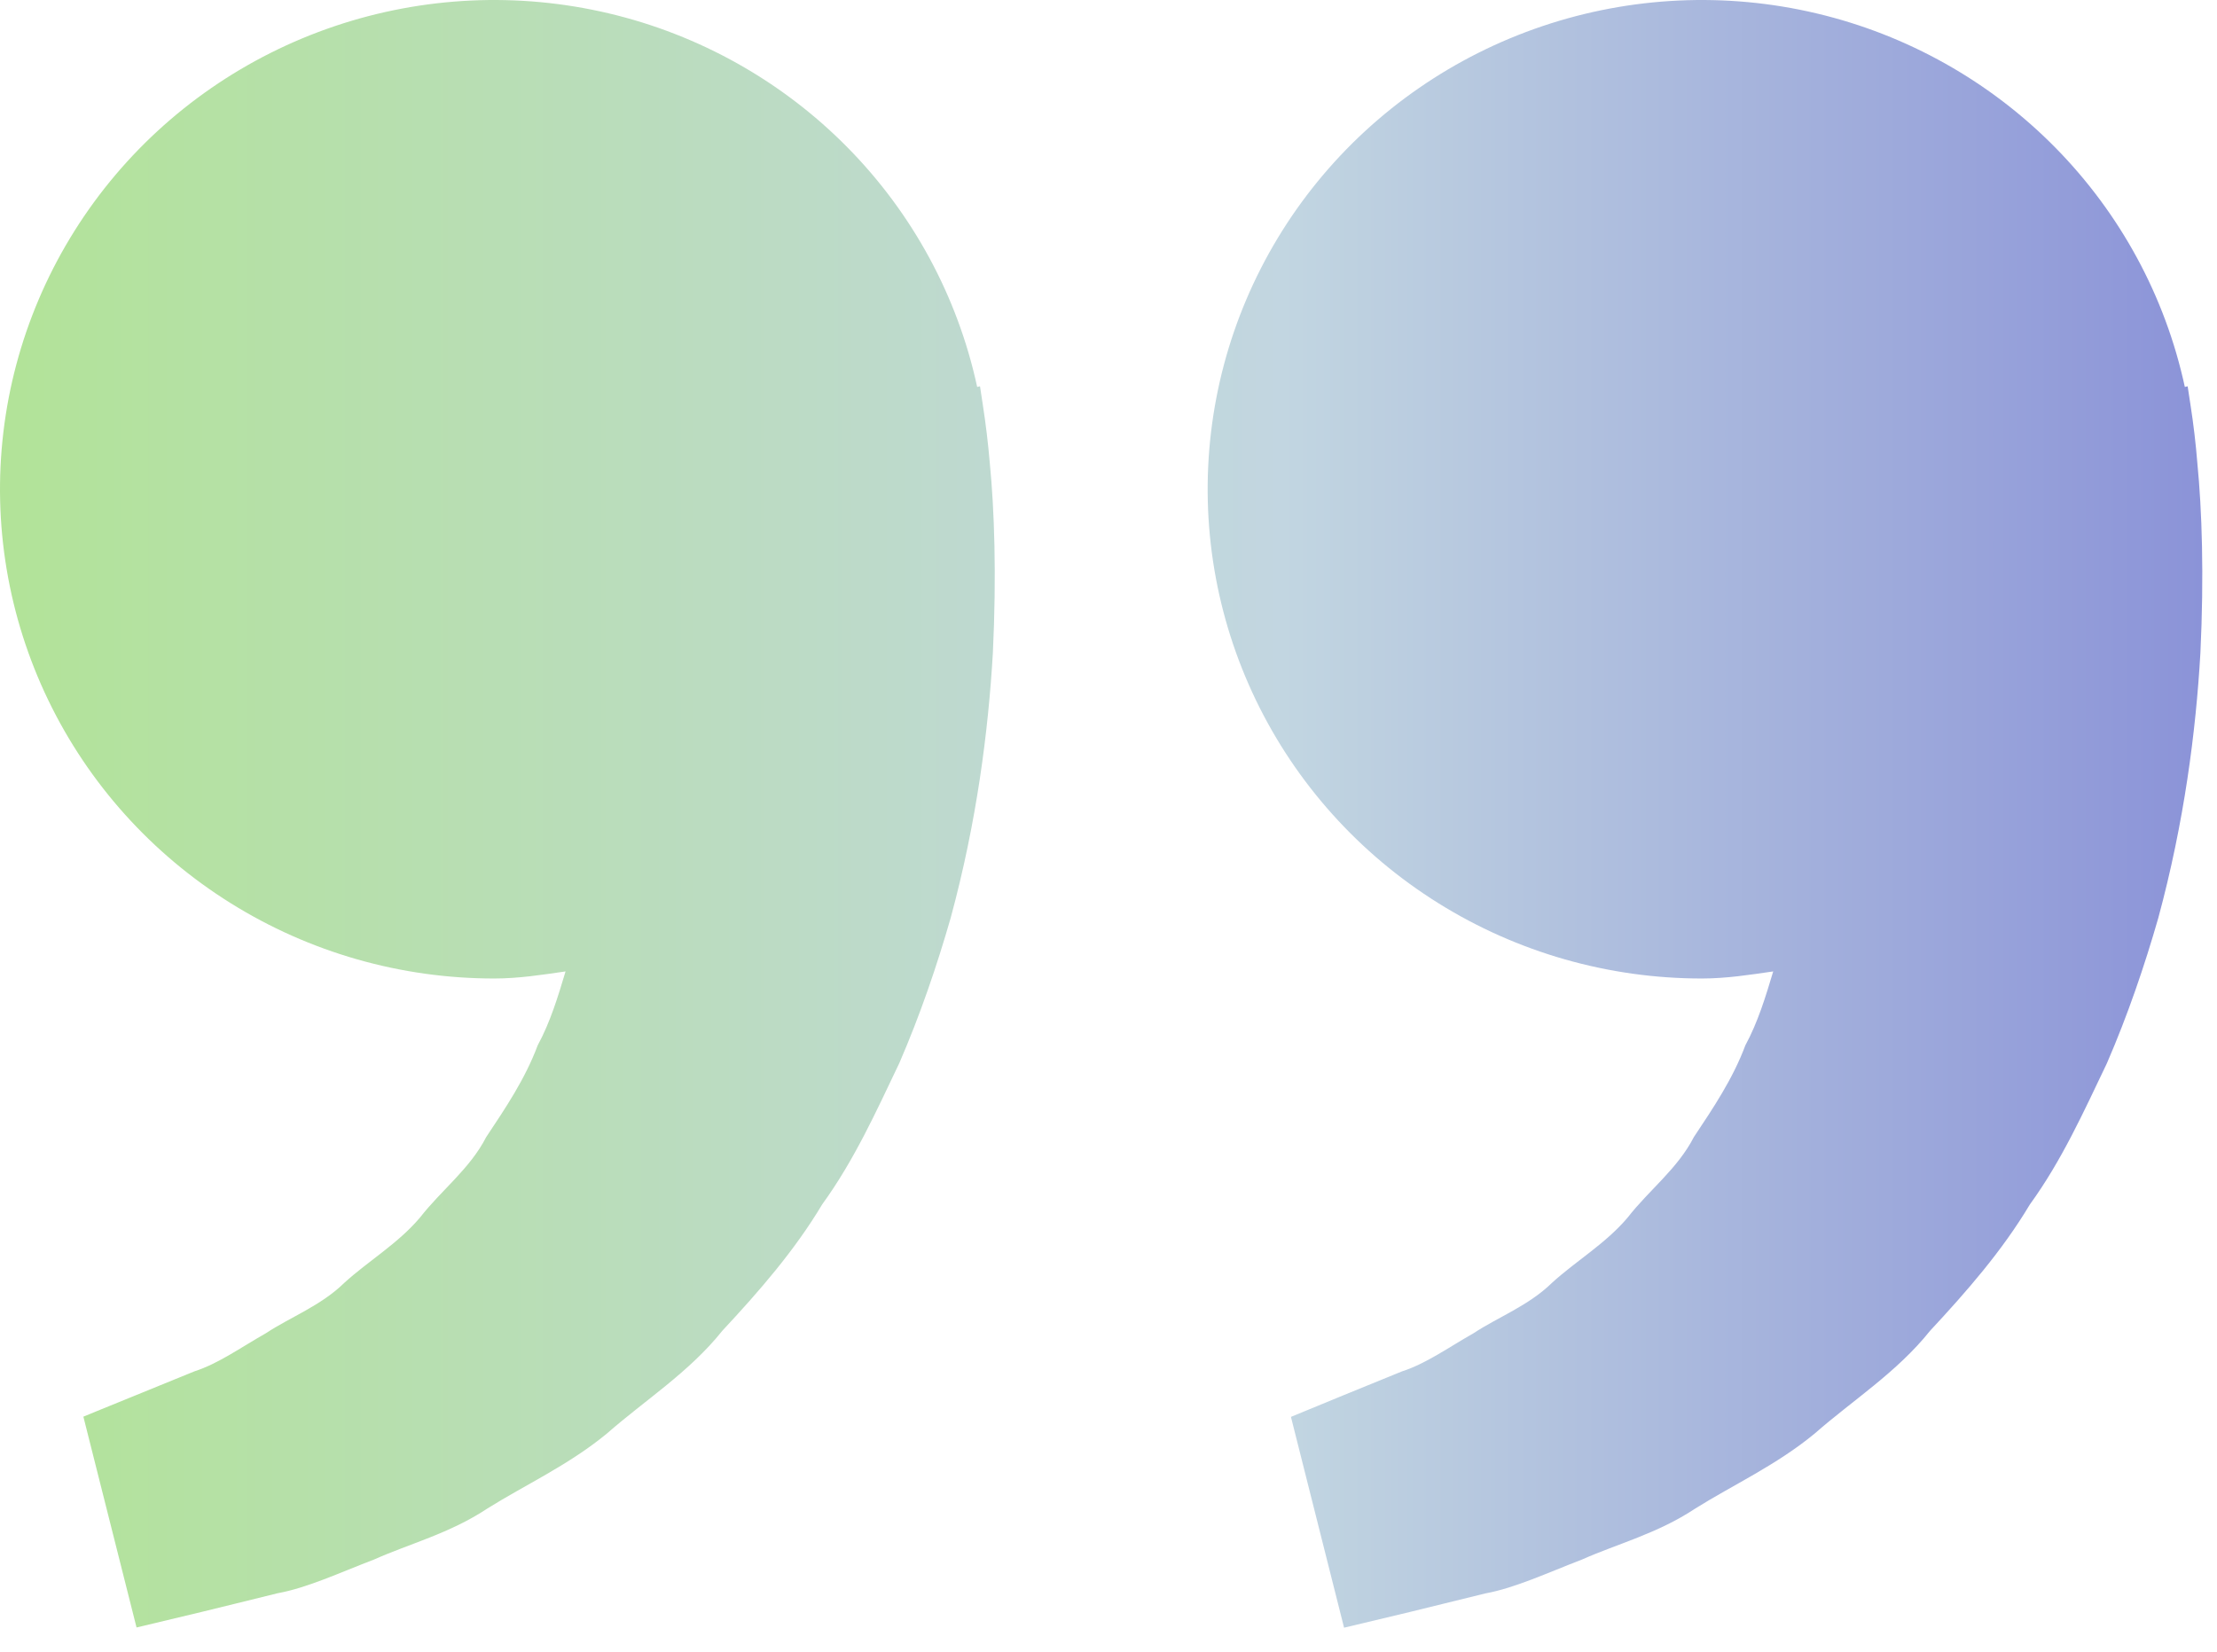 <?xml version="1.0" encoding="utf-8"?>
<svg xmlns="http://www.w3.org/2000/svg" fill="none" height="100%" overflow="visible" preserveAspectRatio="none" style="display: block;" viewBox="0 0 51 38" width="100%">
<path d="M50.389 9.307L50.325 8.887L50.26 8.902C49.811 6.823 48.777 4.913 47.278 3.393C45.779 1.872 43.875 0.802 41.788 0.308C39.701 -0.186 37.515 -0.084 35.483 0.601C33.452 1.286 31.657 2.526 30.308 4.179C28.959 5.832 28.11 7.829 27.859 9.94C27.608 12.051 27.966 14.189 28.891 16.107C29.816 18.025 31.27 19.644 33.086 20.777C34.901 21.911 37.004 22.512 39.15 22.511C39.713 22.511 40.254 22.426 40.791 22.348C40.617 22.929 40.438 23.519 40.15 24.049C39.862 24.82 39.413 25.487 38.965 26.16C38.592 26.888 37.932 27.381 37.448 28.004C36.94 28.609 36.248 29.012 35.7 29.514C35.162 30.04 34.457 30.302 33.897 30.672C33.311 31.005 32.801 31.373 32.255 31.548L30.894 32.103L29.697 32.596L30.919 37.446L32.427 37.086C32.909 36.965 33.498 36.825 34.167 36.658C34.851 36.533 35.581 36.19 36.395 35.877C37.195 35.52 38.127 35.282 38.991 34.709C39.859 34.164 40.862 33.709 41.746 32.979C42.602 32.226 43.635 31.573 44.398 30.617C45.231 29.722 46.055 28.782 46.694 27.711C47.434 26.691 47.936 25.57 48.467 24.462C48.947 23.354 49.333 22.221 49.649 21.12C50.247 18.914 50.515 16.818 50.618 15.025C50.704 13.229 50.654 11.736 50.548 10.655C50.512 10.204 50.459 9.754 50.389 9.307ZM22.608 9.307L22.544 8.887L22.479 8.902C22.03 6.823 20.996 4.913 19.497 3.393C17.998 1.872 16.094 0.802 14.007 0.308C11.92 -0.186 9.734 -0.084 7.702 0.601C5.671 1.286 3.876 2.526 2.527 4.179C1.178 5.832 0.329 7.829 0.078 9.94C-0.173 12.051 0.185 14.189 1.11 16.107C2.035 18.025 3.489 19.644 5.305 20.777C7.12 21.911 9.223 22.512 11.369 22.511C11.932 22.511 12.473 22.426 13.01 22.348C12.836 22.929 12.657 23.519 12.369 24.049C12.081 24.82 11.632 25.487 11.184 26.16C10.811 26.888 10.152 27.381 9.667 28.004C9.159 28.609 8.467 29.012 7.919 29.514C7.381 30.04 6.676 30.302 6.116 30.672C5.53 31.005 5.02 31.373 4.474 31.548L3.113 32.103C2.353 32.411 1.918 32.591 1.918 32.591L3.141 37.441L4.648 37.081C5.131 36.961 5.719 36.82 6.388 36.653C7.073 36.528 7.803 36.185 8.616 35.873C9.417 35.515 10.348 35.277 11.212 34.704C12.081 34.159 13.084 33.704 13.968 32.974C14.824 32.221 15.857 31.568 16.619 30.612C17.453 29.717 18.276 28.776 18.915 27.706C19.655 26.686 20.158 25.565 20.688 24.457C21.168 23.349 21.554 22.216 21.87 21.115C22.469 18.909 22.736 16.813 22.84 15.02C22.926 13.224 22.875 11.731 22.769 10.65C22.731 10.201 22.677 9.753 22.608 9.307Z" fill="url(#paint0_linear_0_3766)" id="Vector"/>
<defs>
<linearGradient gradientUnits="userSpaceOnUse" id="paint0_linear_0_3766" x1="0" x2="50.662" y1="18.723" y2="18.723">
<stop stop-color="#B2E398"/>
<stop offset="0.582" stop-color="#C2D6E1"/>
<stop offset="1" stop-color="#8B93D8"/>
</linearGradient>
</defs>
</svg>